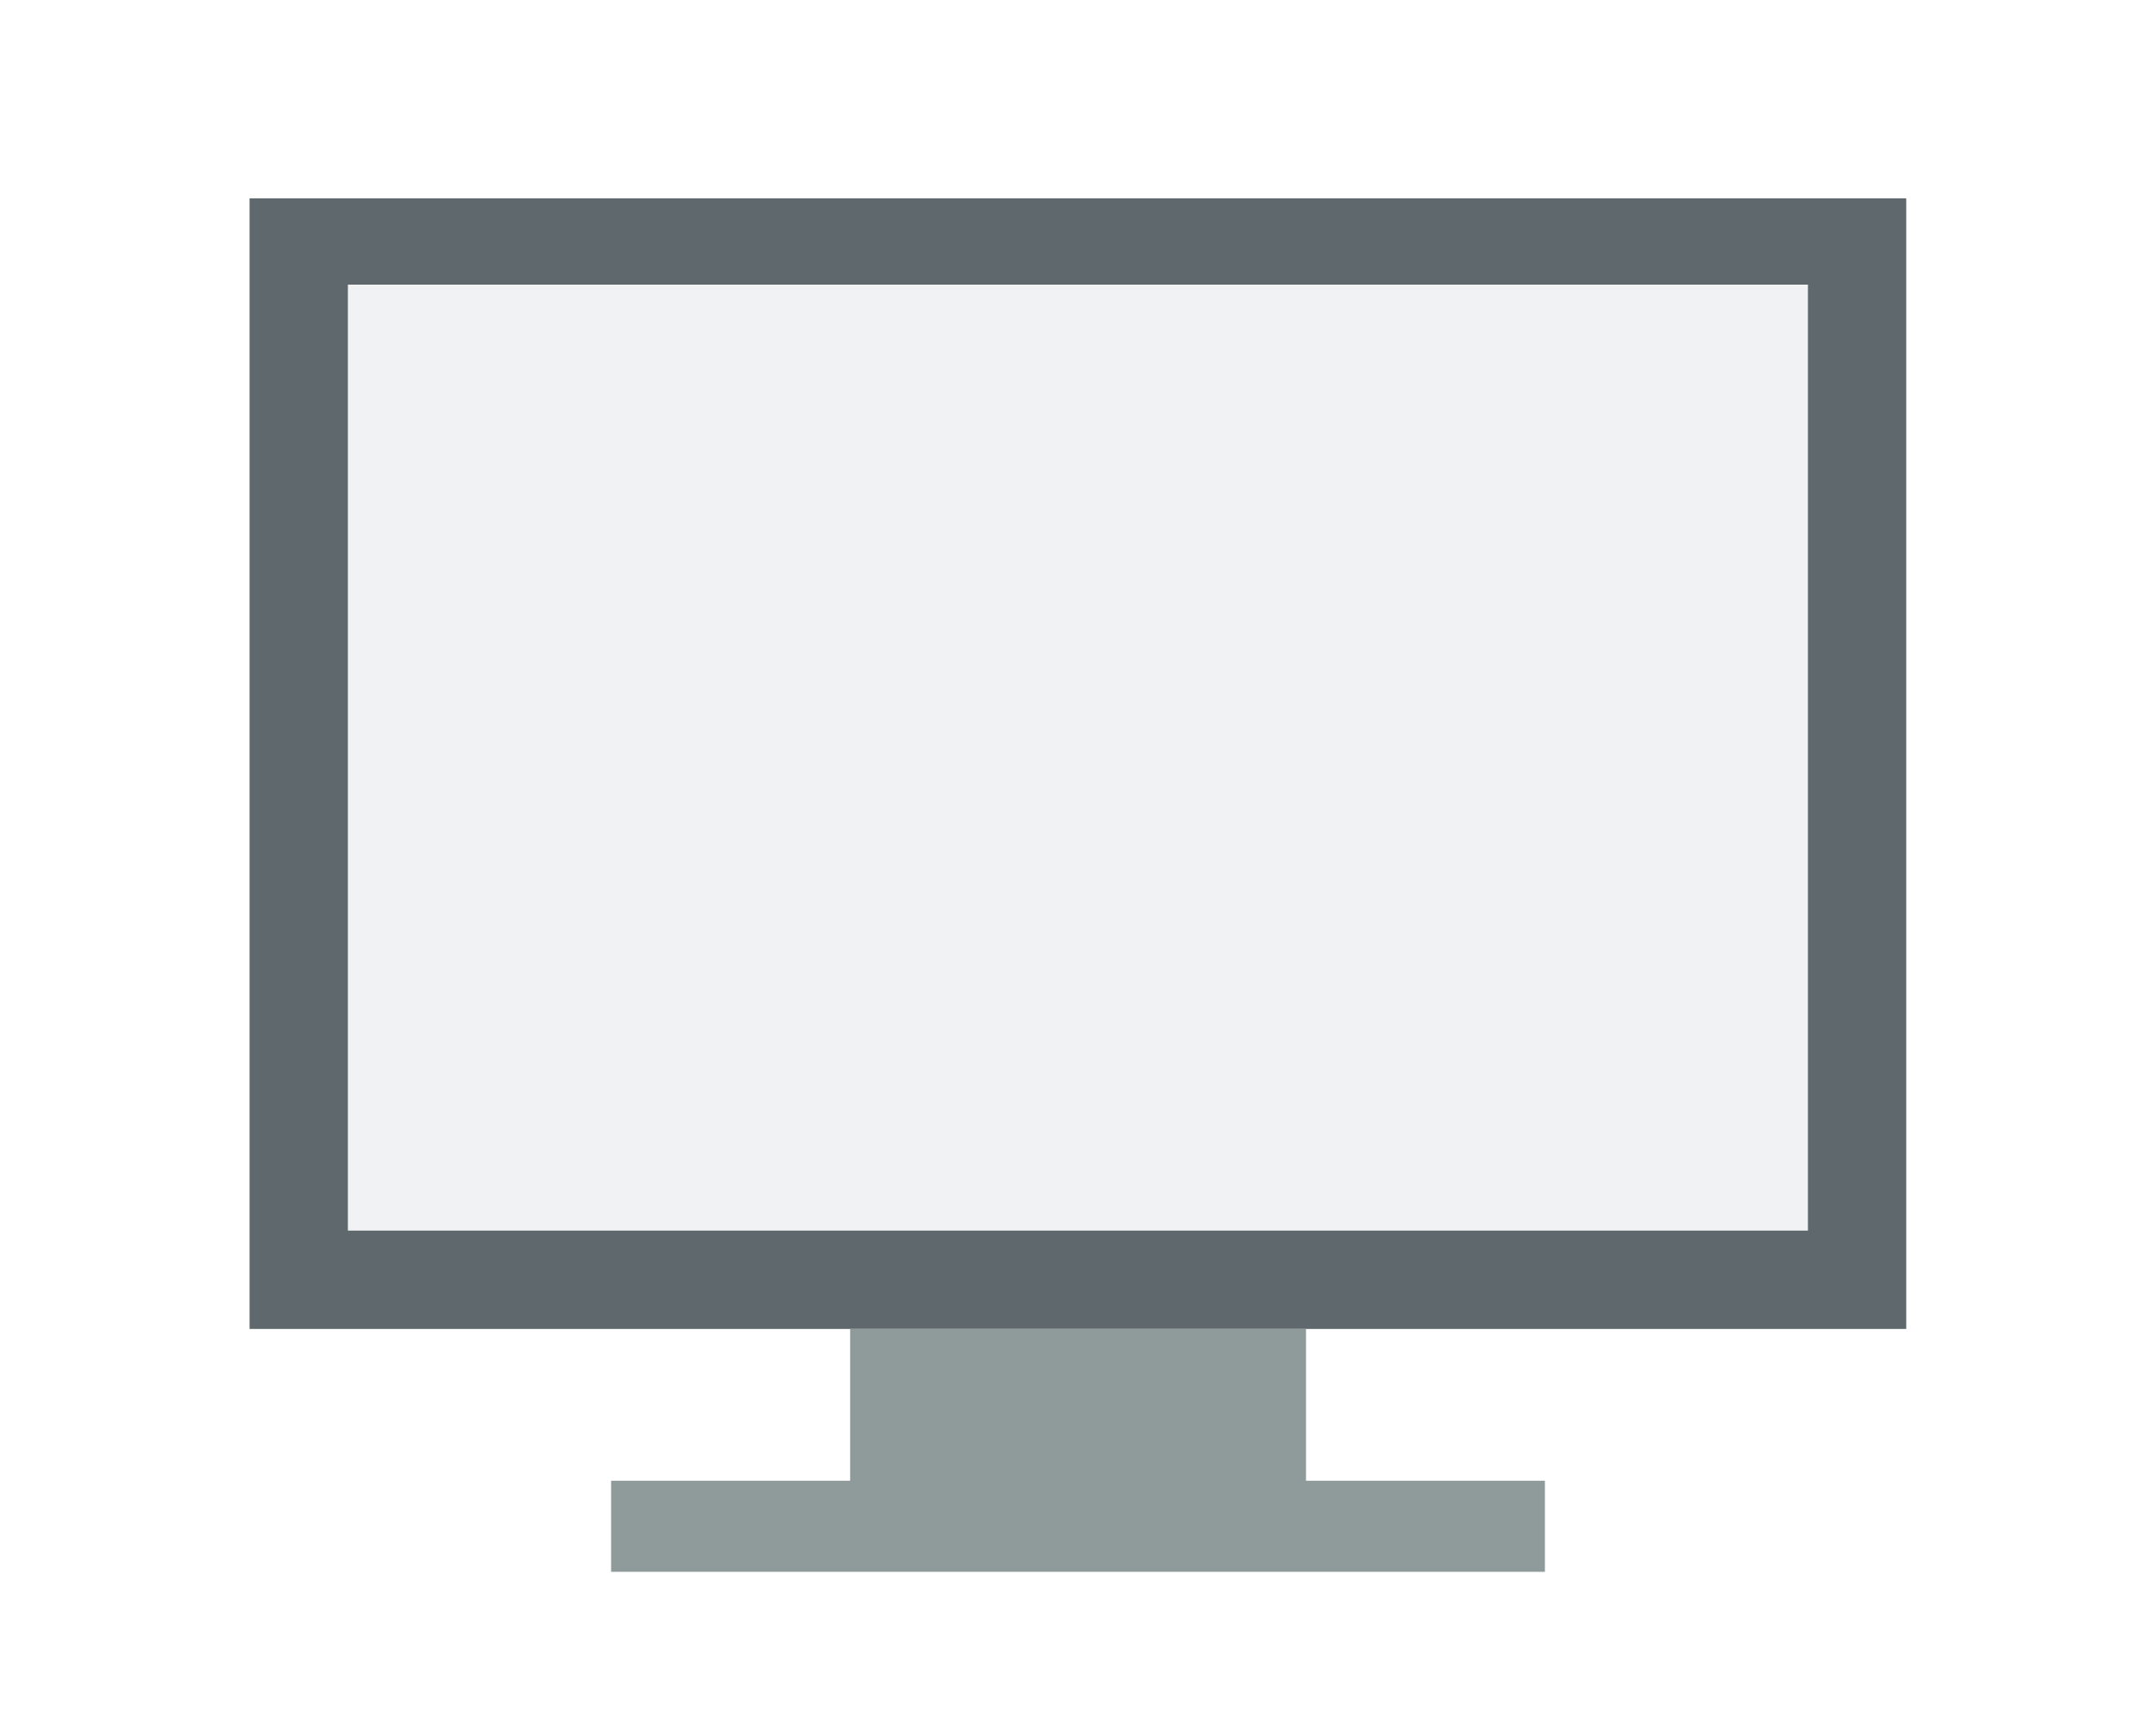 <svg width="640px" height="512px" id="eRYsIB0MtrE1" xmlns="http://www.w3.org/2000/svg" xmlns:xlink="http://www.w3.org/1999/xlink" viewBox="0 0 125 100" shape-rendering="geometricPrecision" text-rendering="geometricPrecision">
<style>
* { animation-delay:1s !important; }
<![CDATA[
#eRYsIB0MtrE7_tr {animation: eRYsIB0MtrE7_tr__tr 4500ms linear 1 normal forwards}@keyframes eRYsIB0MtrE7_tr__tr { 0% {transform: translate(82.045px,37.08px) rotate(0deg)} 17.778% {transform: translate(82.045px,37.08px) rotate(0deg)} 57.778% {transform: translate(82.045px,37.08px) rotate(360deg)} 100% {transform: translate(82.045px,37.08px) rotate(360deg)}} #eRYsIB0MtrE7_ts {animation: eRYsIB0MtrE7_ts__ts 4500ms linear 1 normal forwards}@keyframes eRYsIB0MtrE7_ts__ts { 0% {transform: scale(0.014,0.014)} 37.778% {transform: scale(0.014,0.014);animation-timing-function: cubic-bezier(0.175,0.885,0.32,1.275)} 57.778% {transform: scale(1,1)} 100% {transform: scale(1,1)}} #eRYsIB0MtrE7 {animation: eRYsIB0MtrE7_c_o 4500ms linear 1 normal forwards}@keyframes eRYsIB0MtrE7_c_o { 0% {opacity: 0} 37.778% {opacity: 0} 44.444% {opacity: 1} 100% {opacity: 1}} #eRYsIB0MtrE12_ts {animation: eRYsIB0MtrE12_ts__ts 4500ms linear 1 normal forwards}@keyframes eRYsIB0MtrE12_ts__ts { 0% {transform: translate(72px,57.04px) scale(0.032,1)} 55.556% {transform: translate(72px,57.04px) scale(0.032,1);animation-timing-function: cubic-bezier(0.175,0.885,0.32,1.275)} 73.333% {transform: translate(72px,57.04px) scale(1,1)} 100% {transform: translate(72px,57.04px) scale(1,1)}} #eRYsIB0MtrE12 {animation: eRYsIB0MtrE12_c_o 4500ms linear 1 normal forwards}@keyframes eRYsIB0MtrE12_c_o { 0% {opacity: 0} 55.556% {opacity: 0} 62.222% {opacity: 1} 100% {opacity: 1}} #eRYsIB0MtrE13_ts {animation: eRYsIB0MtrE13_ts__ts 4500ms linear 1 normal forwards}@keyframes eRYsIB0MtrE13_ts__ts { 0% {transform: translate(72px,63.3px) scale(0.049,1)} 62.222% {transform: translate(72px,63.3px) scale(0.049,1);animation-timing-function: cubic-bezier(0.175,0.885,0.32,1.275)} 77.778% {transform: translate(72px,63.3px) scale(1,1)} 100% {transform: translate(72px,63.3px) scale(1,1)}} #eRYsIB0MtrE13 {animation: eRYsIB0MtrE13_c_o 4500ms linear 1 normal forwards}@keyframes eRYsIB0MtrE13_c_o { 0% {opacity: 0} 62.222% {opacity: 0} 68.889% {opacity: 1} 100% {opacity: 1}} #eRYsIB0MtrE14_ts {animation: eRYsIB0MtrE14_ts__ts 4500ms linear 1 normal forwards}@keyframes eRYsIB0MtrE14_ts__ts { 0% {transform: translate(42.9px,43.75px) scale(0.114,0.114)} 4.444% {transform: translate(42.9px,43.75px) scale(0.114,0.114);animation-timing-function: cubic-bezier(0.175,0.885,0.32,1.275)} 22.222% {transform: translate(42.9px,43.75px) scale(1,1)} 100% {transform: translate(42.9px,43.75px) scale(1,1)}} #eRYsIB0MtrE14 {animation: eRYsIB0MtrE14_c_o 4500ms linear 1 normal forwards}@keyframes eRYsIB0MtrE14_c_o { 0% {opacity: 0} 4.444% {opacity: 0} 8.889% {opacity: 1} 100% {opacity: 1}} #eRYsIB0MtrE25_ts {animation: eRYsIB0MtrE25_ts__ts 4500ms linear 1 normal forwards}@keyframes eRYsIB0MtrE25_ts__ts { 0% {transform: translate(49.375px,32.66px) scale(0.156,0.156)} 17.778% {transform: translate(49.375px,32.66px) scale(0.156,0.156);animation-timing-function: cubic-bezier(0.175,0.885,0.32,1.275)} 28.889% {transform: translate(49.375px,32.66px) scale(1,1)} 100% {transform: translate(49.375px,32.66px) scale(1,1)}} #eRYsIB0MtrE25 {animation: eRYsIB0MtrE25_c_o 4500ms linear 1 normal forwards}@keyframes eRYsIB0MtrE25_c_o { 0% {opacity: 0} 17.778% {opacity: 0} 22.222% {opacity: 1} 100% {opacity: 1}}
]]></style>
<g><rect width="96.05" height="65.54" rx="0" ry="0" transform="translate(14.47 11.5)" fill="#5f686d" stroke-width="0"/><rect width="84.65" height="54.84" rx="0" ry="0" transform="translate(20.17 16.5)" fill="#f0f2f3" stroke-width="0"/><rect width="26.43" height="13.34" rx="0" ry="0" transform="translate(49.29 77.04)" fill="#8f9b9b" stroke-width="0"/><rect width="54.14" height="5.28" rx="0" ry="0" transform="translate(35.43 85.84)" fill="#8f9b9b" stroke-width="0"/></g><g id="eRYsIB0MtrE7_tr" transform="translate(82.045,37.08) rotate(0)"><g id="eRYsIB0MtrE7_ts" transform="scale(0.014,0.014)"><g id="eRYsIB0MtrE7" transform="translate(-82.045,-37.08)" opacity="0"><path d="M82.04,37.08l-.06-14.09c-2.58,0-4.96.72-7.04,1.92-2.13,1.25-3.91,3.04-5.12,5.19-1.19,2.08-1.87,4.48-1.86,7.04c0,2.58.72,4.96,1.92,7.04l12.17-7.11-.01.01Z" fill="#9dbac9" stroke-width="0"/><path d="M82.04,37.08L69.87,44.17c1.3,2.23,3.11,3.95,5.17,5.14c2.15,1.22,4.58,1.86,7.06,1.86s4.82-.62,7.03-1.92c2.22-1.3,3.95-3.11,5.14-5.19L82.04,37.07v.02-.01Z" fill="#227351" stroke-width="0"/><path d="M82.04,37.08l12.23,7c1.28-2.23,1.87-4.66,1.86-7.06c0-2.47-.67-4.9-1.92-7.03-1.2-2.06-2.95-3.86-5.17-5.14-2.24-1.28-4.66-1.87-7.06-1.86l.06,14.09Z" fill="#6b96ad" stroke-width="0"/></g></g></g><g><g id="eRYsIB0MtrE12_ts" transform="translate(72,57.04) scale(0.032,1)"><rect id="eRYsIB0MtrE12" width="20.09" height="2.88" rx="0" ry="0" transform="translate(0,-1.44)" opacity="0" fill="#3a7391" stroke-width="0"/></g><g id="eRYsIB0MtrE13_ts" transform="translate(72,63.3) scale(0.049,1)"><rect id="eRYsIB0MtrE13" width="13.77" height="2.88" rx="0" ry="0" transform="translate(0,-1.44)" opacity="0" fill="#3a7391" stroke-width="0"/></g></g><g id="eRYsIB0MtrE14_ts" transform="translate(42.9,43.75) scale(0.114,0.114)"><g id="eRYsIB0MtrE14" transform="translate(-42.9,-43.75)" opacity="0"><rect width="31.44" height="42.34" rx="0" ry="0" transform="translate(27.18 22.58)" fill="#5f686d" stroke-width="0"/><rect width="24.18" height="10.89" rx="0" ry="0" transform="translate(30.8 27.42)" fill="#c7d0d6" stroke-width="0"/><rect width="6.76" height="4.84" rx="0" ry="0" transform="translate(30.8 41.7)" fill="#c7d0d6" stroke-width="0"/><rect width="6.76" height="4.84" rx="0" ry="0" transform="translate(30.8 55.96)" fill="#c7d0d6" stroke-width="0"/><rect width="6.76" height="4.84" rx="0" ry="0" transform="translate(30.8 48.83)" fill="#c7d0d6" stroke-width="0"/><rect width="6.76" height="4.84" rx="0" ry="0" transform="translate(48.23 41.7)" fill="#c7d0d6" stroke-width="0"/><rect width="6.76" height="11.85" rx="0" ry="0" transform="translate(48.23 48.95)" fill="#c7d0d6" stroke-width="0"/><rect width="6.76" height="4.84" rx="0" ry="0" transform="translate(39.52 41.7)" fill="#c7d0d6" stroke-width="0"/><rect width="6.76" height="4.84" rx="0" ry="0" transform="translate(39.52 55.96)" fill="#c7d0d6" stroke-width="0"/><rect width="6.76" height="4.84" rx="0" ry="0" transform="translate(39.52 48.83)" fill="#c7d0d6" stroke-width="0"/></g></g><g id="eRYsIB0MtrE25_ts" transform="translate(49.375,32.66) scale(0.156,0.156)"><g id="eRYsIB0MtrE25" transform="translate(-49.375,-32.66)" opacity="0"><path d="M44.69,32.64c.03-2.59,2.15-4.66,4.7-4.68c2.59.03,4.66,2.15,4.67,4.72-.03,2.59-2.15,4.66-4.7,4.68-2.62-.02-4.7-2.14-4.67-4.73" fill="#fff" stroke-width="0"/><path d="M52,33.73c.03.95-.21,1.6-.64,1.86-.31.22-.99.34-2.05.35-1.21.03-1.97-.21-2.29-.64-.19-.23-.3-.77-.37-1.47h-.59c0,0,.11-.84.11-.84l.42-.02c0-.24,0-.53-.02-.82h-.53c0,0,.11-.83.11-.83l.42-.02c.03-.8.26-1.32.54-1.62.4-.35,1.21-.5,2.41-.53.92-.02,1.55.13,1.85.41.28.23.44.79.5,1.66v.13c0,0-1.25,0-1.25,0v-.13c.01-.44-.1-.75-.35-.89-.13-.09-.48-.11-1-.11-.71.04-1.12.1-1.28.3-.09.13-.15.39-.19.8l2.22-.02-.11.83-2.15.04v.1c0,.24,0,.49.04.71h2.05c0,0-.11.83-.11.83h-1.79c.05.38.09.59.18.72.13.24.56.32,1.26.34.63,0,1.04-.06,1.18-.22.19-.11.28-.4.27-.83v-.29c0,0,1.21,0,1.21,0l-.02.2h-.03Z" fill="#596969" stroke-width="0"/></g></g></svg>
